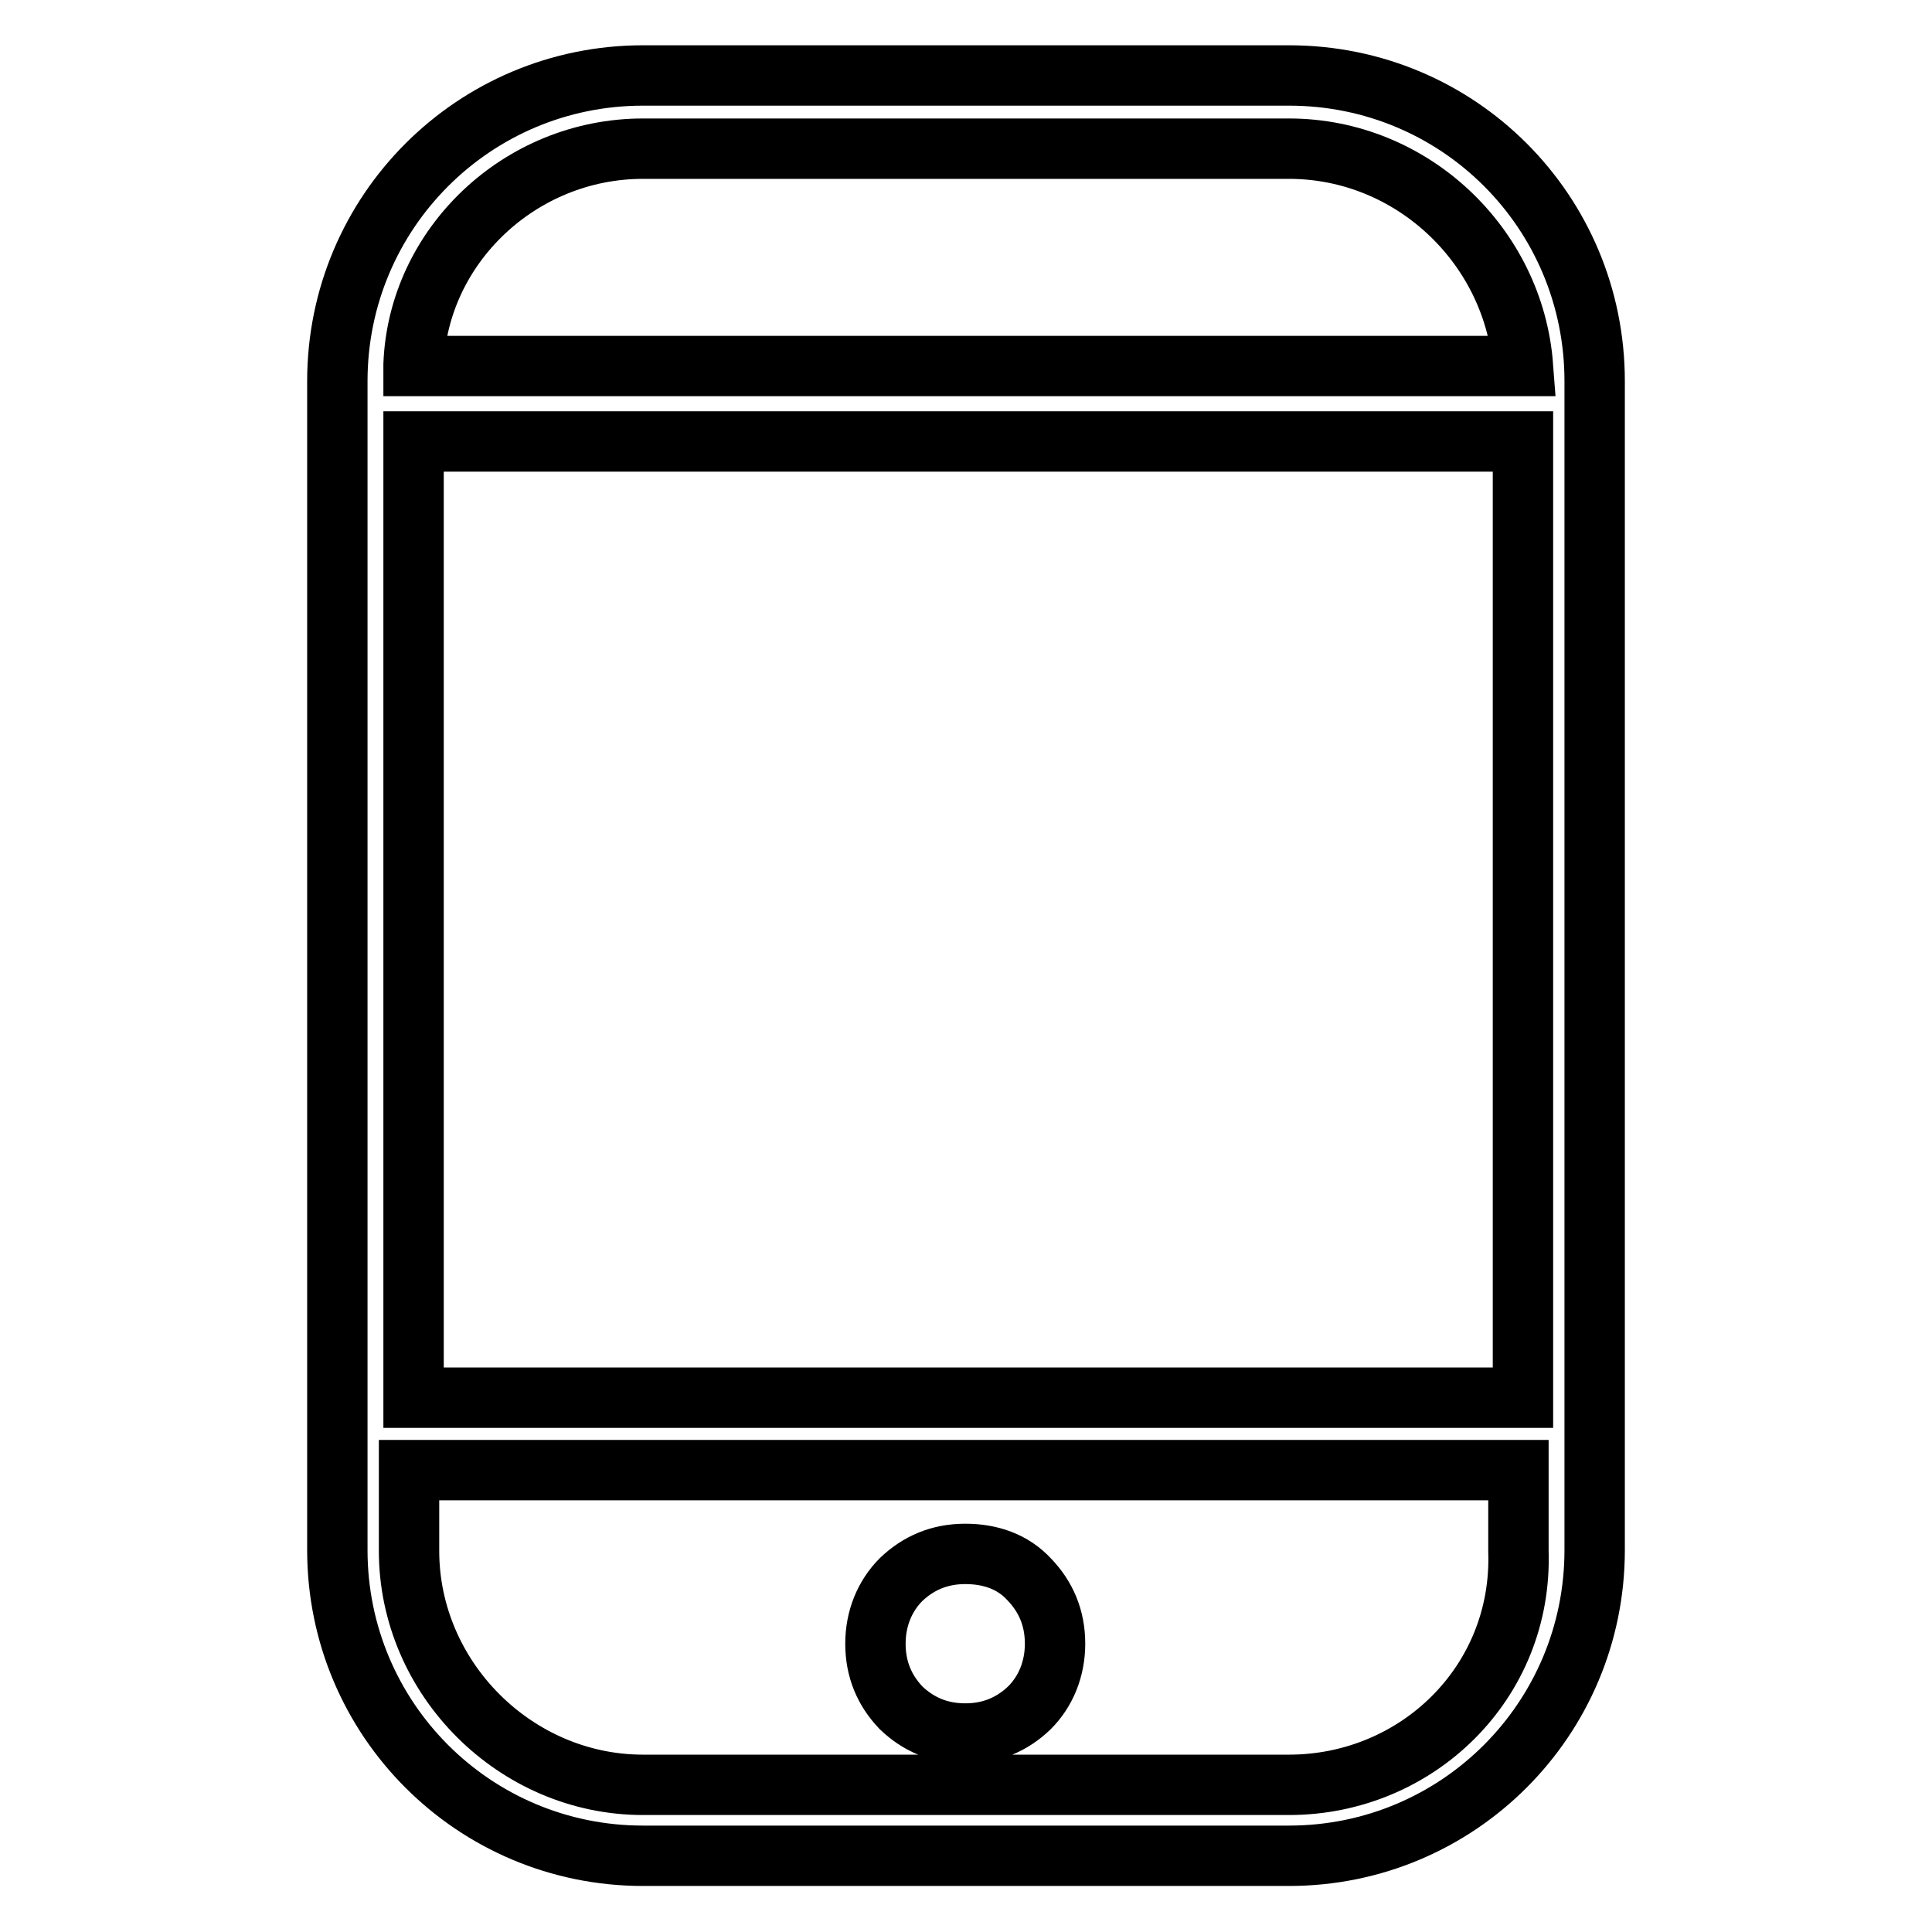 <?xml version="1.0" encoding="utf-8"?>
<!-- Svg Vector Icons : http://www.onlinewebfonts.com/icon -->
<!DOCTYPE svg PUBLIC "-//W3C//DTD SVG 1.1//EN" "http://www.w3.org/Graphics/SVG/1.1/DTD/svg11.dtd">
<svg version="1.1" xmlns="http://www.w3.org/2000/svg" xmlns:xlink="http://www.w3.org/1999/xlink" x="0px" y="0px" viewBox="0 0 256 256" enable-background="new 0 0 256 256" xml:space="preserve">
<g> <path stroke-width="8" fill-opacity="0" stroke="#000000"  d="M170.8,10H85.2c-22.4,0-40.5,18.1-40.5,40.5v154.9c0,22.4,18.1,40.5,40.5,40.5h85.6 c22.4,0,40.5-18.1,40.5-40.5V50.5C211.3,28.1,193.3,10,170.8,10z M201.2,205.5c0.6,17.5-13.5,31-30.4,31H85.2 c-16.9,0-31-14.1-31-31v-10.7h147V205.5z M201.8,185.2h-147V58.5h147V185.2z M54.8,48.3c0.6-15.7,14.1-28.6,30.4-28.6h85.6 c16.3,0,29.8,12.9,31,28.8h-147V48.3z M127.9,229.7c3.4,0,6.2-1.2,8.5-3.4c2.2-2.2,3.4-5.2,3.4-8.5c0-3.4-1.2-6.2-3.4-8.5 c-2.2-2.4-5.2-3.4-8.5-3.4c-3.4,0-6.2,1.2-8.5,3.4c-2.2,2.2-3.4,5.2-3.4,8.5c0,3.4,1.2,6.2,3.4,8.5 C121.7,228.5,124.5,229.7,127.9,229.7z"/></g>
</svg>